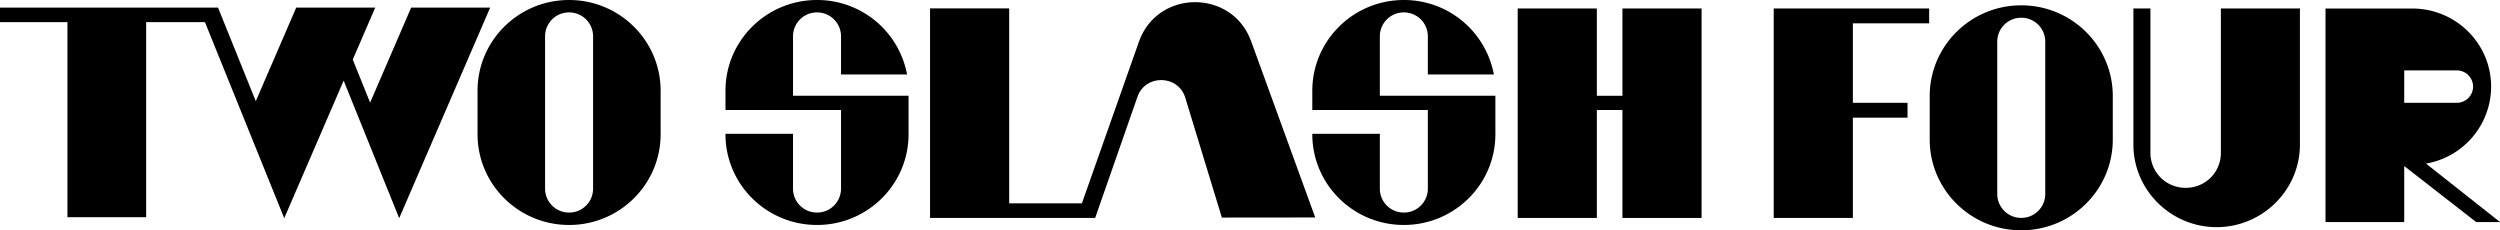 <svg xmlns="http://www.w3.org/2000/svg" width="1840" height="169.499" viewBox="0 0 1840 169.499">
  <g id="그룹_360" data-name="그룹 360" transform="translate(0)">
    <path id="패스_1" data-name="패스 1" d="M-4011.428,494.5V648.662h58.257v-73.8h40.235V563.91h-40.235V505.43h56.15V494.5Z" transform="translate(5316.885 -488.256)"/>
    <path id="패스_2" data-name="패스 2" d="M-3918,493.976h0c-37.208,0-67.374,29.9-67.374,66.78V592.78c0,36.879,30.167,66.776,67.374,66.776h0c37.208,0,67.371-29.9,67.371-66.776V560.756C-3850.628,523.872-3880.791,493.976-3918,493.976Zm17.667,138.936A17.589,17.589,0,0,1-3918,650.423h0a17.589,17.589,0,0,1-17.666-17.511V520.624A17.59,17.59,0,0,1-3918,503.108h0a17.592,17.592,0,0,1,17.667,17.515Z" transform="translate(5405.641 -490.057)"/>
    <path id="패스_3" data-name="패스 3" d="M-4160.248,493.1h0c-37.213,0-67.376,29.9-67.376,66.781V591.9c0,36.88,30.163,66.776,67.376,66.776h0c37.209,0,67.369-29.9,67.369-66.776V559.876C-4092.879,523-4123.039,493.1-4160.248,493.1Zm17.668,138.937a17.59,17.59,0,0,1-17.668,17.51h0a17.592,17.592,0,0,1-17.671-17.51V519.744a17.592,17.592,0,0,1,17.671-17.511h0a17.59,17.59,0,0,1,17.668,17.511Z" transform="translate(4579.095 -493.096)"/>
    <path id="패스_4" data-name="패스 4" d="M-3977.016,494.5V558.75h-18.831V494.5H-4054.1V648.662h58.256V569.221h18.831v79.442h58.254V494.5Z" transform="translate(5171.127 -488.256)"/>
    <path id="패스_5" data-name="패스 5" d="M-3845.407,608.629a57.668,57.668,0,0,0,47.941-56.619h0c0-31.762-25.988-57.506-58.045-57.506h-63.847V651.65h57.935V610.456l52.91,41.194h17.576Zm-16.015-68.588h38.642a11.986,11.986,0,0,1,12.039,11.93h0A11.982,11.982,0,0,1-3822.78,563.9h-38.642Z" transform="translate(5630.936 -488.23)"/>
    <path id="패스_6" data-name="패스 6" d="M-4089.278,494.375l-29.748,68.869-27.792-68.869-160.468-.026V505.06h49.633V648.65h57.937V505.06h43.268l58.355,144.3,43.742-101.251,40.861,101.251,66.957-154.989h-58.143l-30.2,69.924-12.778-31.671,16.522-38.253h-58.143" transform="translate(4307.287 -488.769)"/>
    <path id="패스_7" data-name="패스 7" d="M-3938.58,494.5h-12.527V594.733c0,33.384,27.561,60.7,61.256,60.7,33.712,0,61.3-27.338,61.3-60.748V494.5h-58.179V601.009a25.586,25.586,0,0,1-25.7,25.467h-.334a25.679,25.679,0,0,1-25.811-25.467Z" transform="translate(5521.293 -488.254)"/>
    <path id="패스_8" data-name="패스 8" d="M-4136.556,563.572V519.74a17.588,17.588,0,0,1,17.669-17.51,17.587,17.587,0,0,1,17.663,17.51v28.153h48.6a67.212,67.212,0,0,0-66.267-54.8h0c-37.209,0-67.375,29.9-67.375,66.776v14.178h85.038v57.978a17.587,17.587,0,0,1-17.663,17.51,17.588,17.588,0,0,1-17.669-17.51V591.583h-49.706v.313c0,36.88,30.166,66.776,67.375,66.776h0c37.2,0,67.373-29.9,67.373-66.776V563.572Z" transform="translate(4720.218 -493.093)"/>
    <path id="패스_9" data-name="패스 9" d="M-4038.665,563.572V519.74A17.589,17.589,0,0,1-4021,502.23a17.589,17.589,0,0,1,17.667,17.51v28.153h48.6A67.214,67.214,0,0,0-4021,493.1h0c-37.206,0-67.368,29.9-67.368,66.776v14.178h85.035v57.978A17.588,17.588,0,0,1-4021,649.539a17.589,17.589,0,0,1-17.666-17.51V591.583h-49.7v.313c0,36.88,30.163,66.776,67.368,66.776h0c37.208,0,67.375-29.9,67.375-66.776V563.572Z" transform="translate(5054.226 -493.093)"/>
    <path id="패스_10" data-name="패스 10" d="M-3868.515,651.925l-47.208-129.8c-13.964-38.405-68.859-38.172-82.5.349l-42.032,119.069h-53.494V498.065H-4152v154.2h121.523l31.056-88.945c5.7-16.975,30.048-16.635,35.278.49L-3937.234,652V652Z" transform="translate(4836.515 -491.864)"/>
  </g>
</svg>
